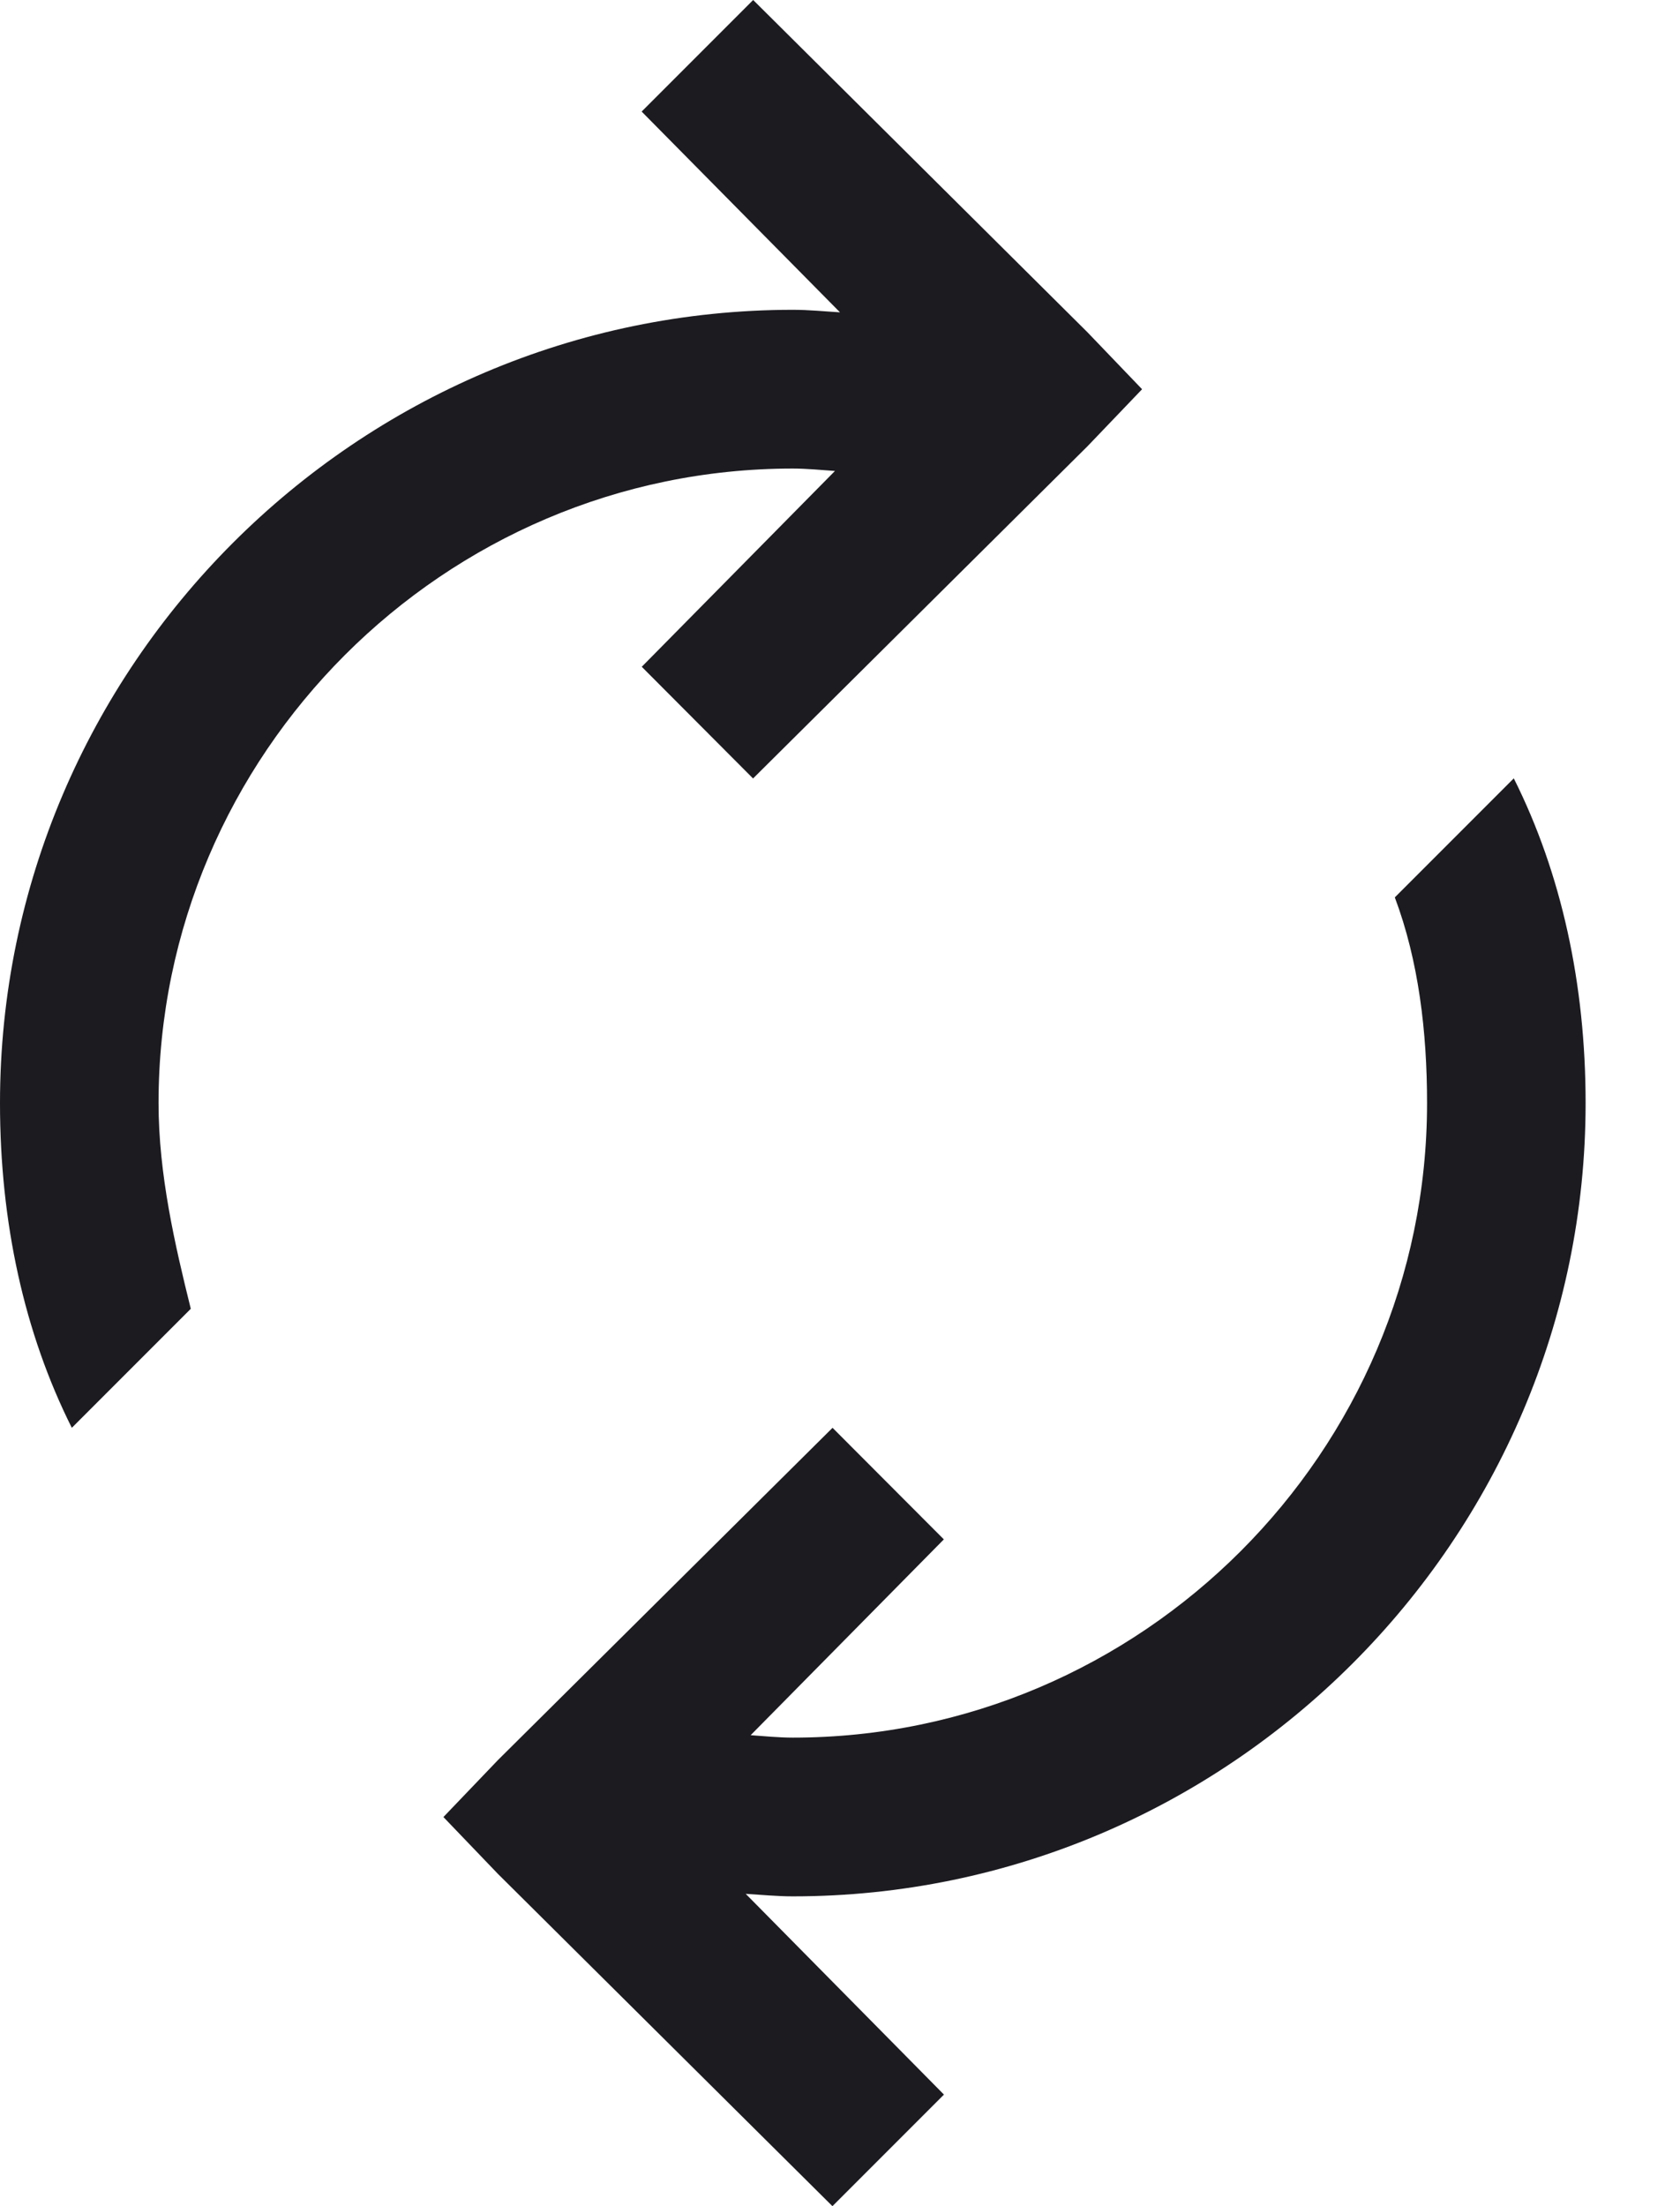 <svg xmlns="http://www.w3.org/2000/svg" width="16" height="21" viewBox="0 0 16 21">
    <path fill="#1B1B20" fill-rule="evenodd" d="M7.173 0L6.111 1.062 8 2.973c-.15-.009-.295-.024-.448-.024C3.398 2.95 0 6.347 0 10.5c0 1.133.23 2.186.684 3.091l1.133-1.133c-.15-.604-.307-1.28-.307-1.958 0-3.321 2.72-6.04 6.04-6.04.133 0 .272.014.402.023l-1.84 1.864L7.172 7.41l3.185-3.162.52-.543-.52-.542L7.173 0zm7.244 7.409l-1.133 1.133c.227.604.307 1.28.307 1.958 0 3.321-2.72 6.04-6.04 6.04-.133 0-.272-.014-.402-.023l1.84-1.864-1.06-1.062-3.186 3.162-.52.543.52.542L7.928 21l1.062-1.062-1.888-1.911c.148.009.301.024.449.024 4.152 0 7.55-3.398 7.55-7.551 0-1.133-.23-2.186-.684-3.091z"/>
</svg>